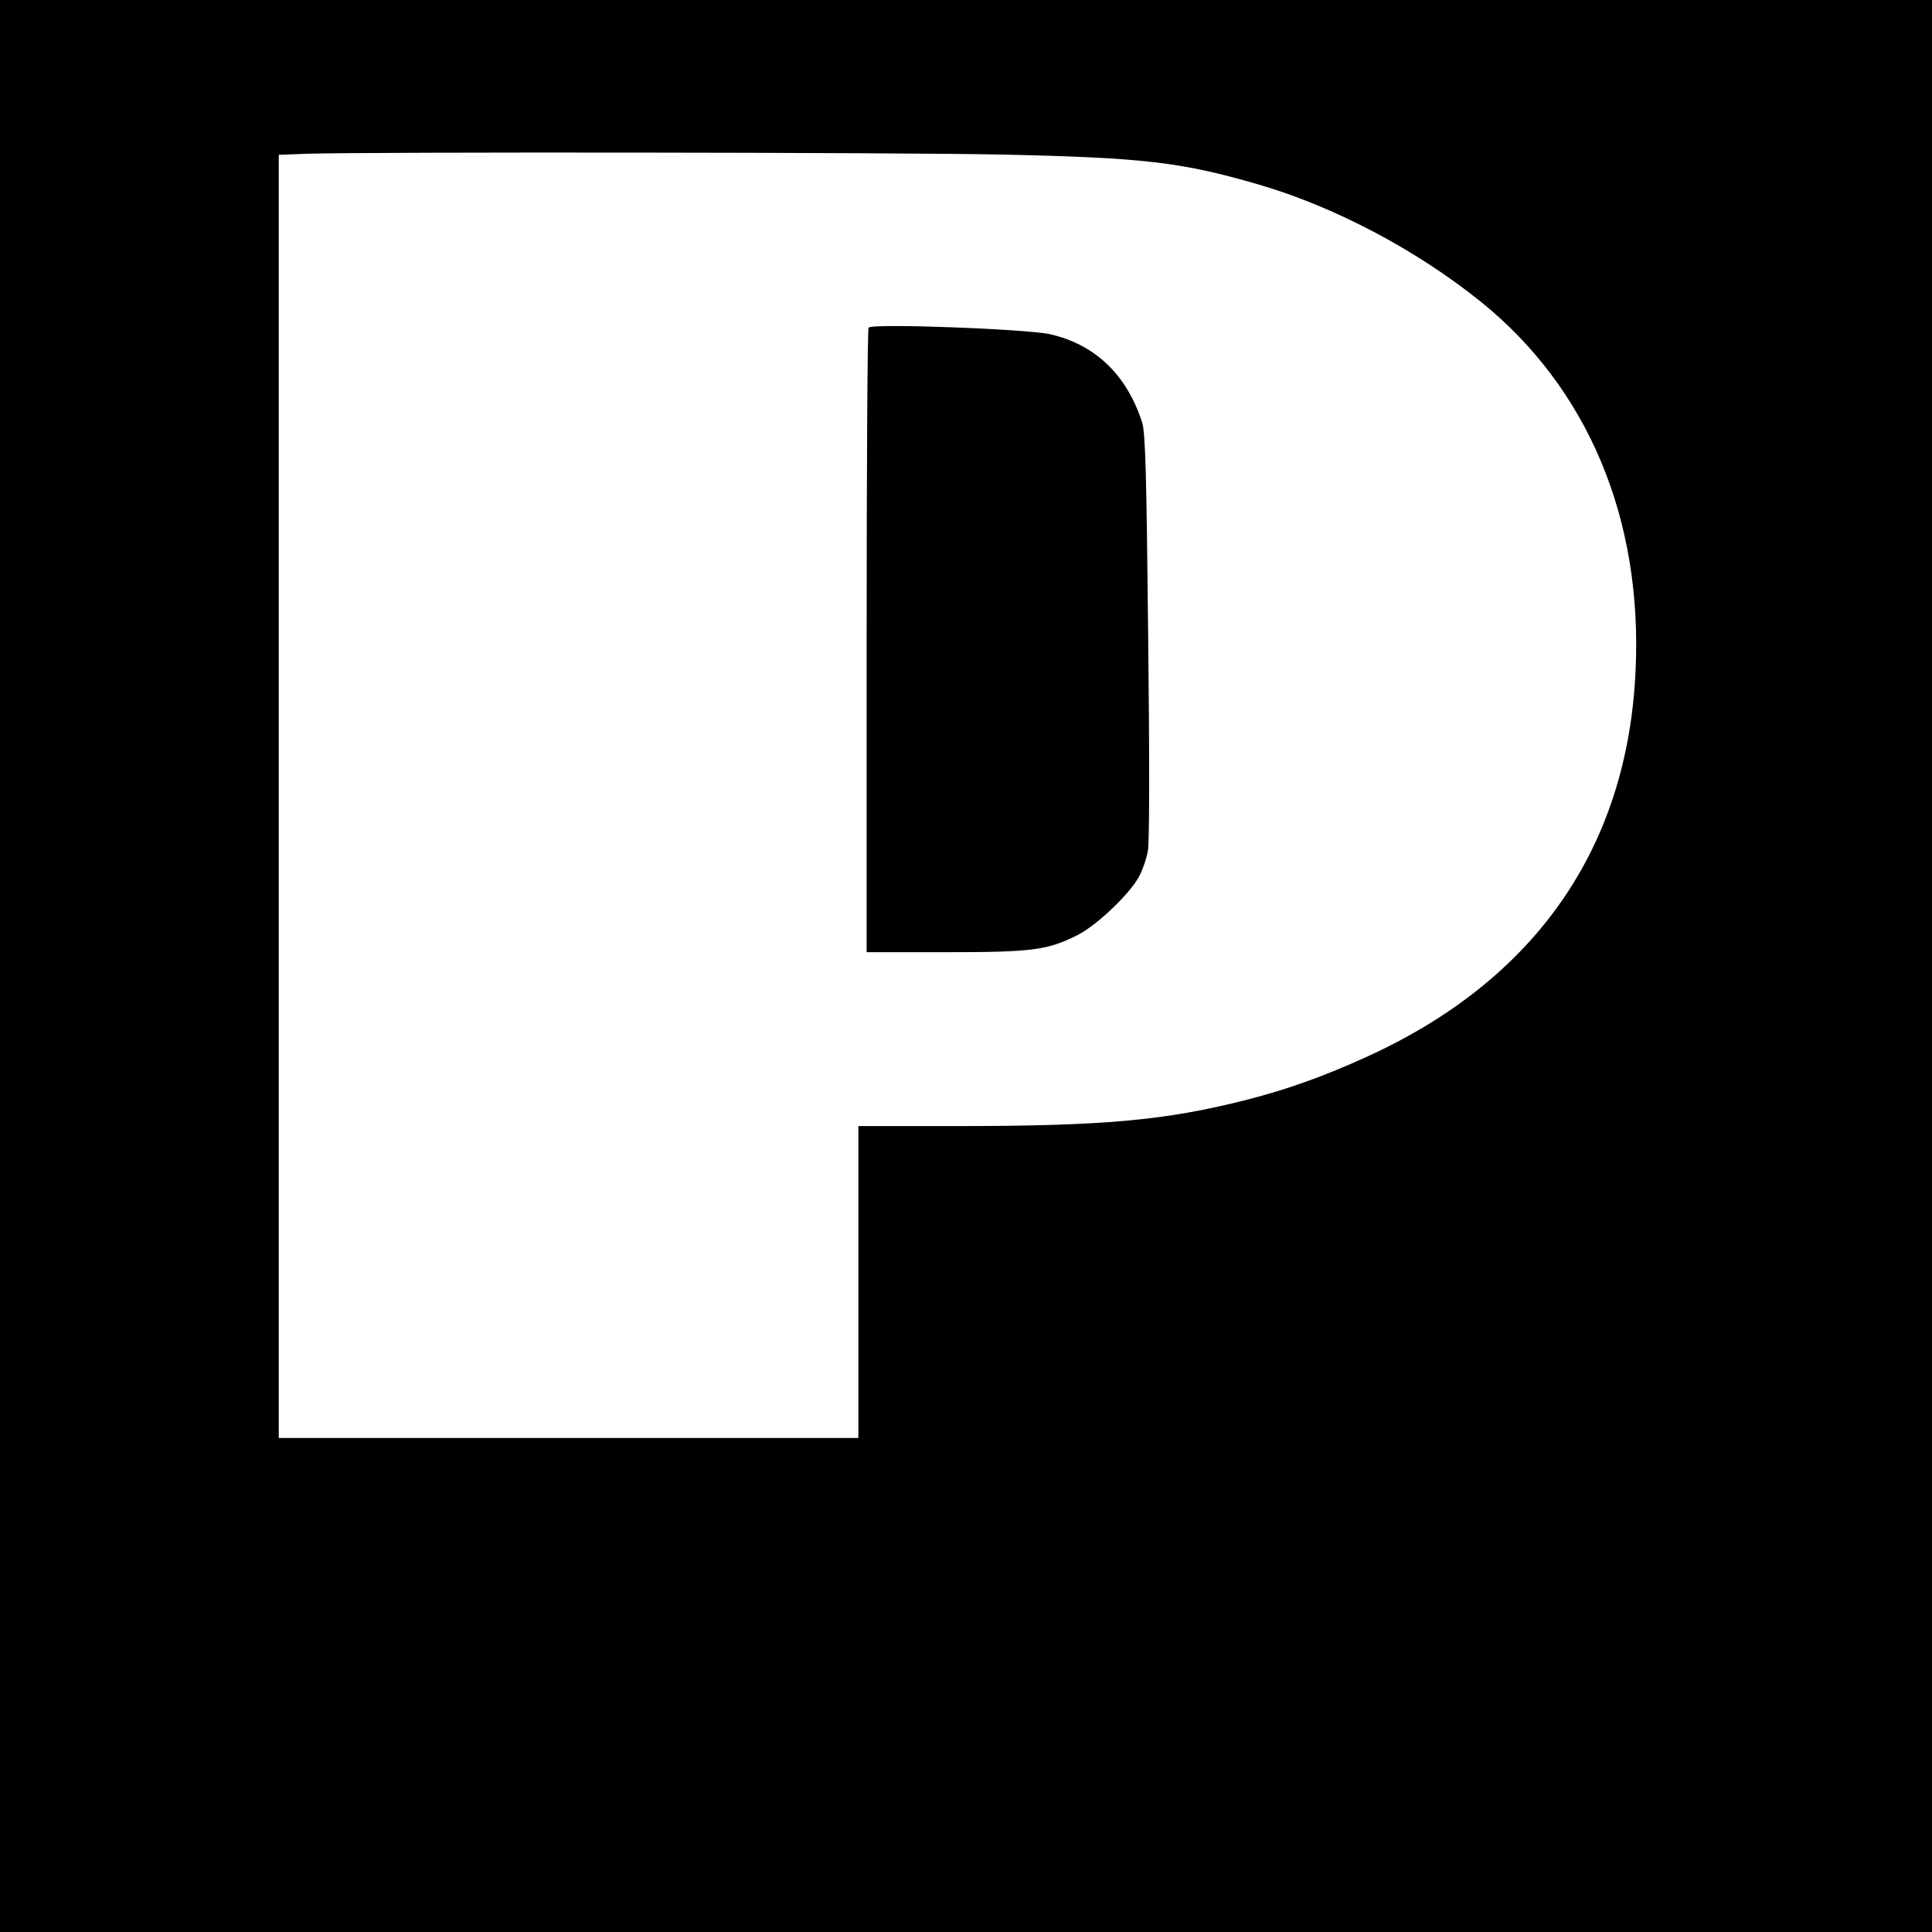 <?xml version="1.0" standalone="no"?>
<!DOCTYPE svg PUBLIC "-//W3C//DTD SVG 20010904//EN"
 "http://www.w3.org/TR/2001/REC-SVG-20010904/DTD/svg10.dtd">
<svg version="1.0" xmlns="http://www.w3.org/2000/svg"
 width="700pt" height="700pt" viewBox="0 0 700 700"
 preserveAspectRatio="xMidYMid meet">
<g transform="translate(0,700) scale(0.1,-0.1)"
fill="#000000" stroke="none">
<path d="M0 3500 l0 -3500 3500 0 3500 0 0 3500 0 3500 -3500 0 -3500 0 0
-3500z m3630 2940 c510 -11 649 -27 925 -107 277 -80 575 -237 810 -426 388
-313 587 -786 561 -1337 -29 -642 -363 -1121 -974 -1399 -156 -71 -287 -118
-436 -156 -295 -75 -516 -95 -1058 -95 l-348 0 0 -565 0 -565 -1050 0 -1050 0
0 2325 0 2324 103 4 c243 7 2129 5 2517 -3z"/>
<path d="M3147 5813 c-4 -3 -7 -514 -7 -1135 l0 -1128 284 0 c316 0 371 7 480
62 71 36 193 152 225 216 12 23 26 64 30 90 6 27 6 353 1 777 -6 596 -10 738
-22 775 -56 173 -171 282 -333 319 -86 19 -643 40 -658 24z"/>
</g>
</svg>
